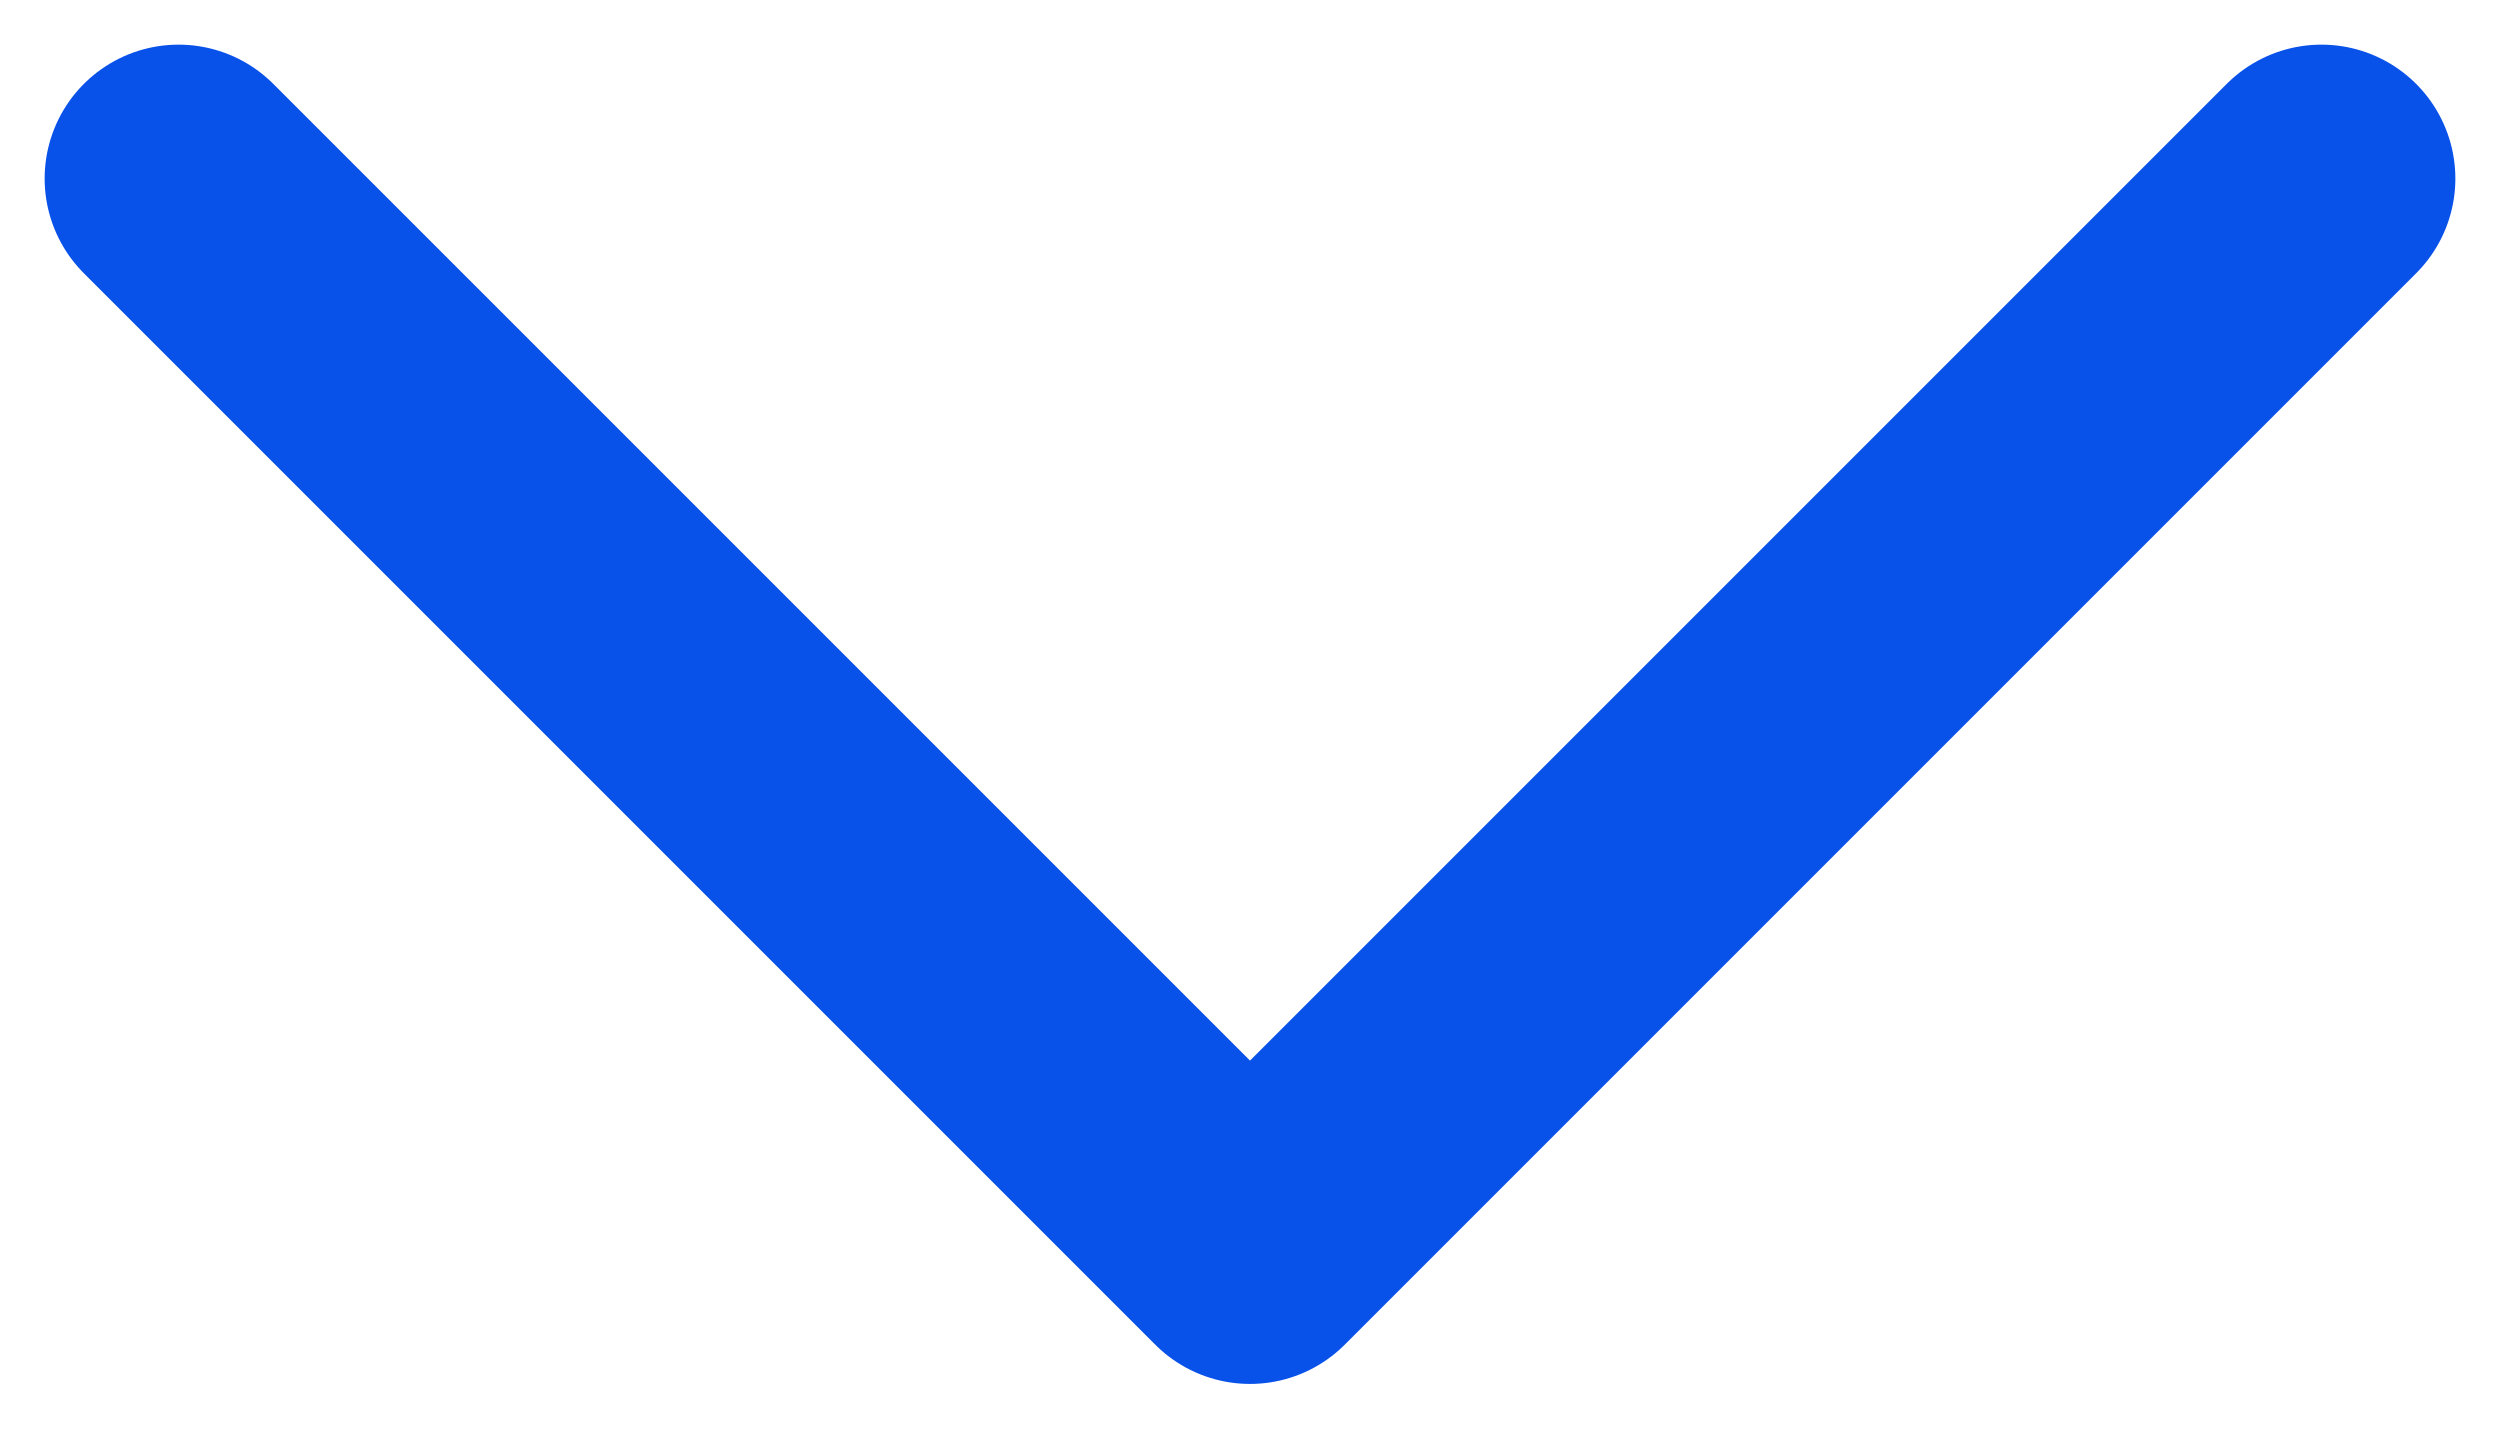 <svg width="14" height="8" viewBox="0 0 14 8" fill="none" xmlns="http://www.w3.org/2000/svg">
<path d="M1 1L7 7L13 1" stroke="#0851E9" stroke-width="1.5" stroke-linecap="round" stroke-linejoin="round"/>
</svg>

